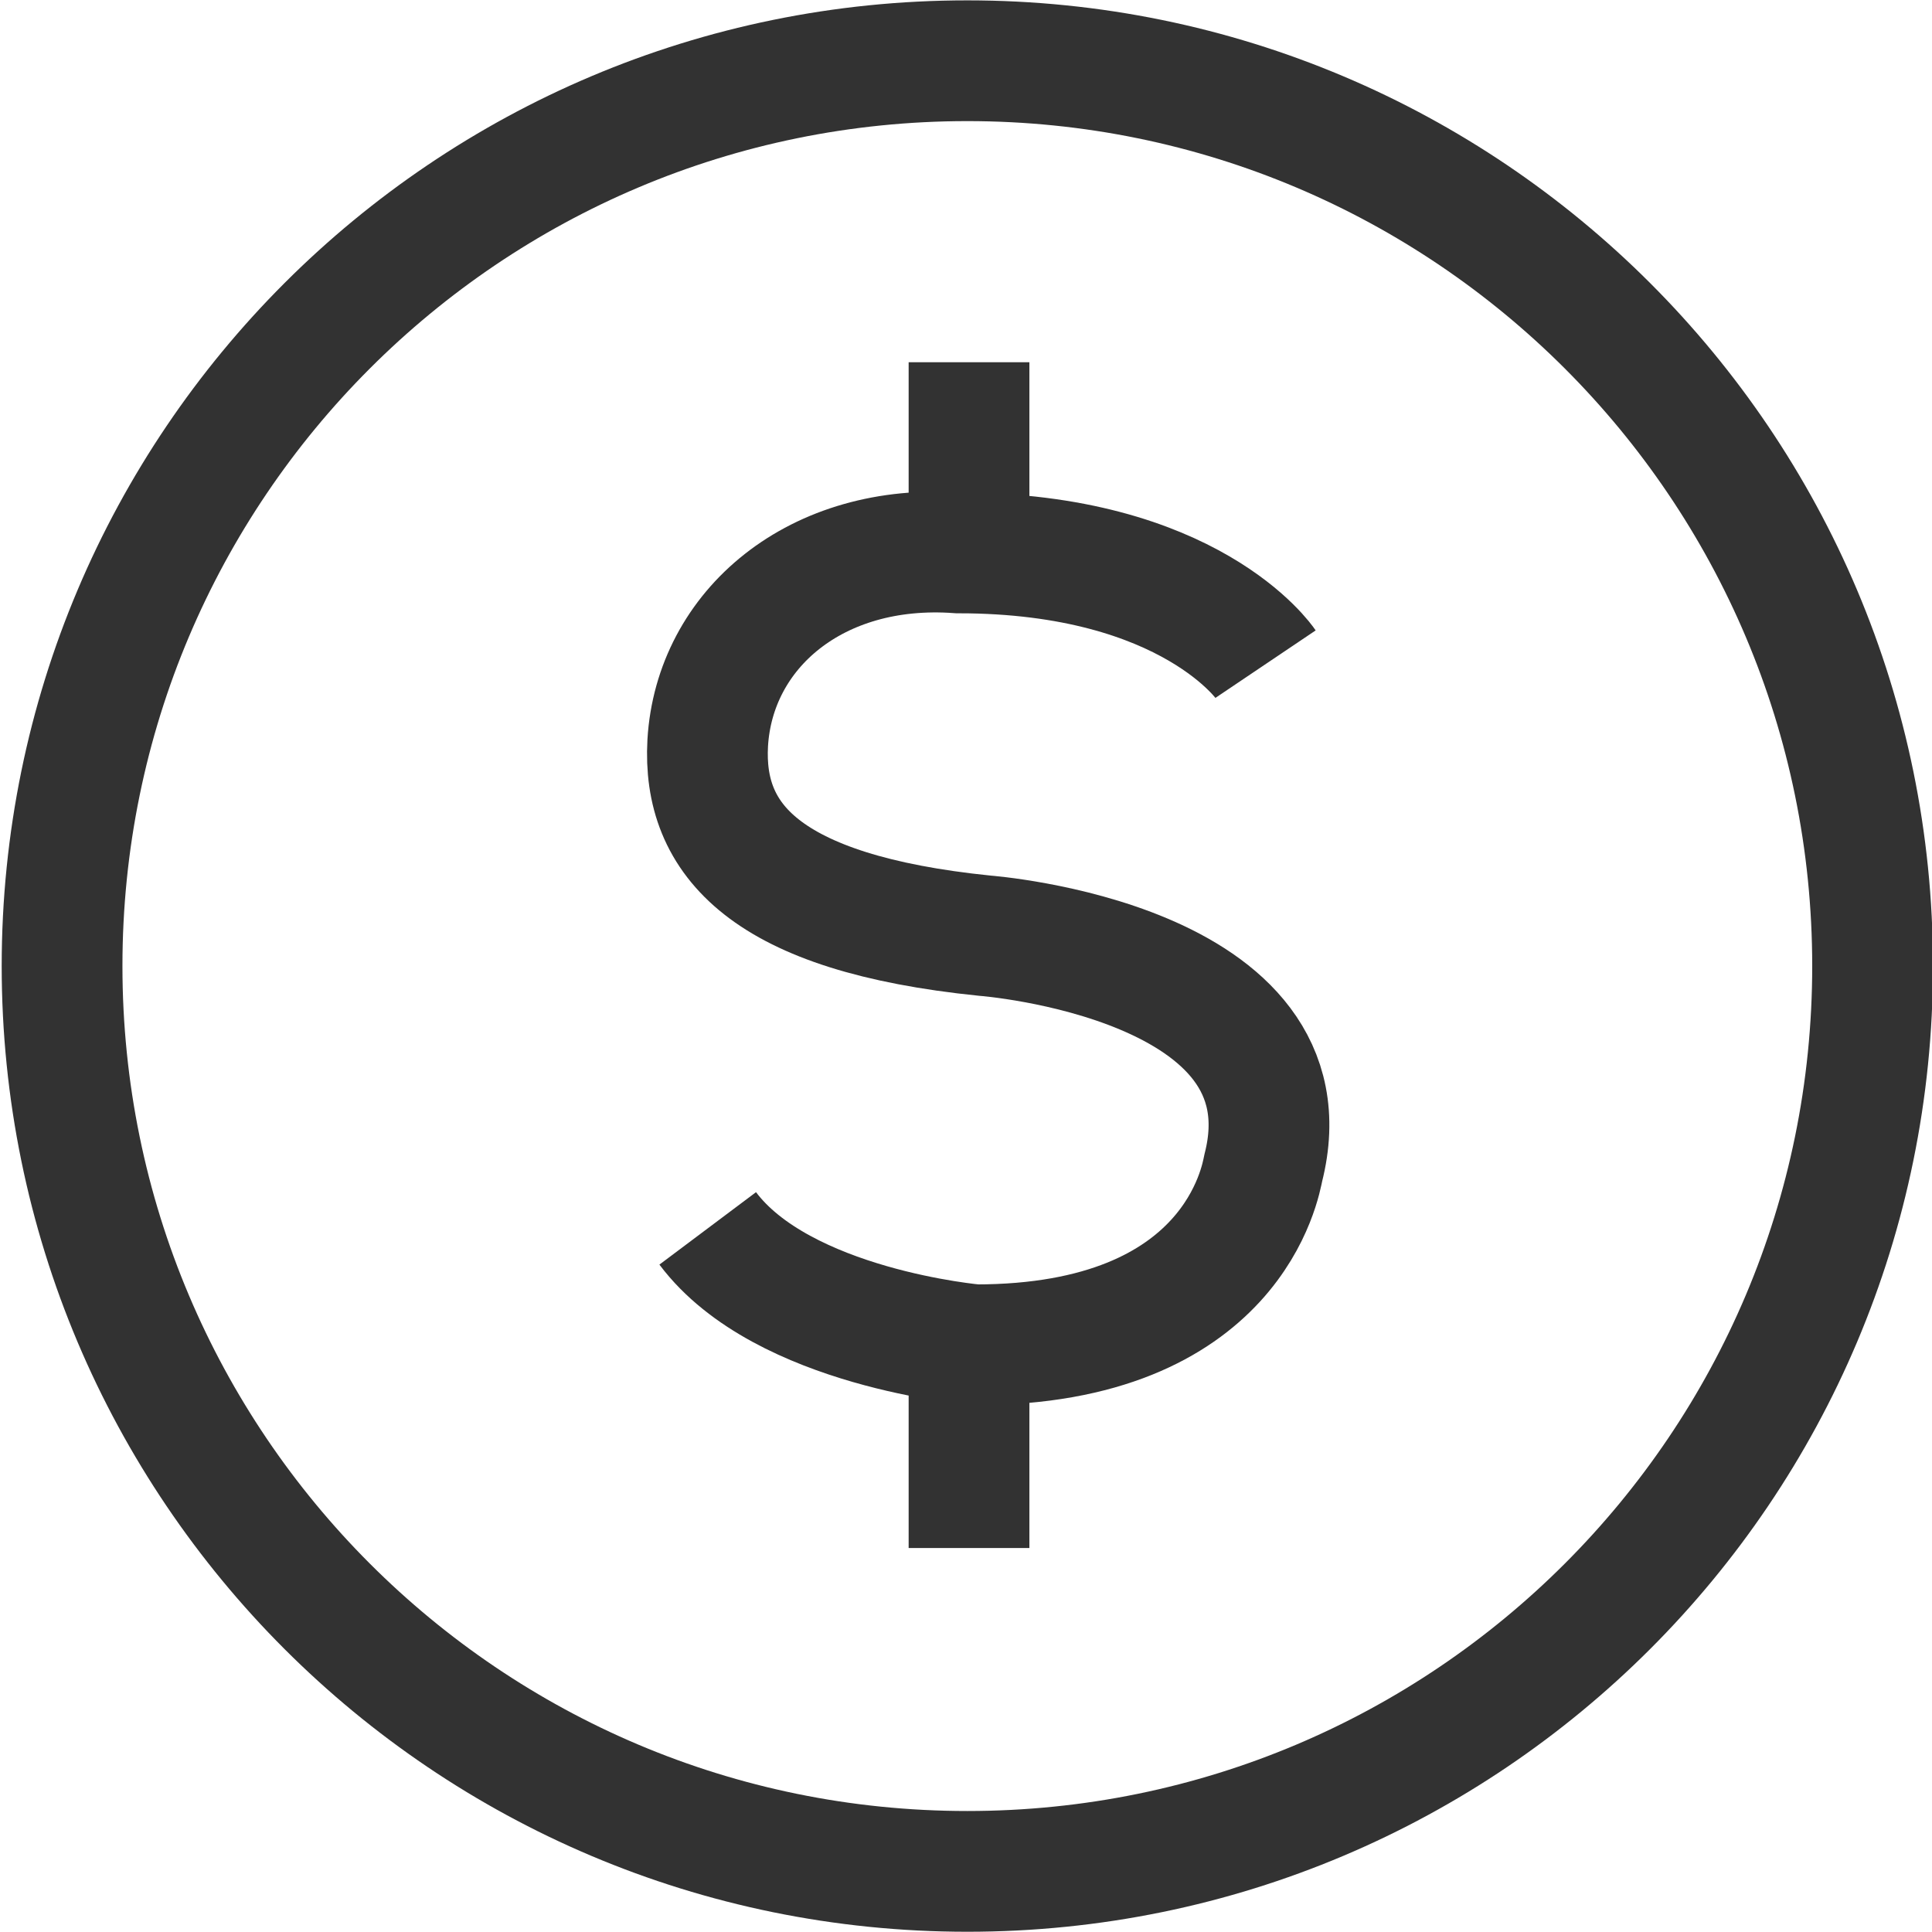 ﻿<?xml version='1.0' encoding='UTF-8'?>
<svg width="18px" height="18px" viewBox="0 0 18 18" xmlns="http://www.w3.org/2000/svg">
  <svg width="18px" height="18px" viewBox="0 0 16 16" xmlns="http://www.w3.org/2000/svg" fill="none">
    <g clip-path="url(#clip0_1048_67)">
      <g mask="url(#mask0_1048_67)">
        <path d="M15.508 8C15.508 12.143 12.153 15.498 8.011 15.498C3.869 15.498 0.514 12.143 0.514 8C0.514 3.858 3.869 0.503 8.011 0.503C12.153 0.503 15.508 3.858 15.508 8Z" stroke="#323232" clip-rule="evenodd" fill-rule="evenodd" />
        <path d="M10.481 5.5C10.481 5.5 9.861 4.579 7.937 4.579C6.757 4.492 5.916 5.213 5.861 6.153C5.817 6.951 6.331 7.563 8.156 7.749C8.156 7.749 10.899 7.956 10.462 9.672C10.44 9.771 10.222 11.137 8.079 11.137C8.079 11.137 6.481 11 5.861 10.173M8.025 12.82V11.355M8.025 4.459V3" stroke="#323232" />
      </g>
    </g>
    <defs>
      <clipPath id="clip0_1048_67">
        <rect x="0" y="0" width="16" height="16" rx="0" ry="0" fill="white" />
      </clipPath>
    </defs>
  </svg>
</svg>